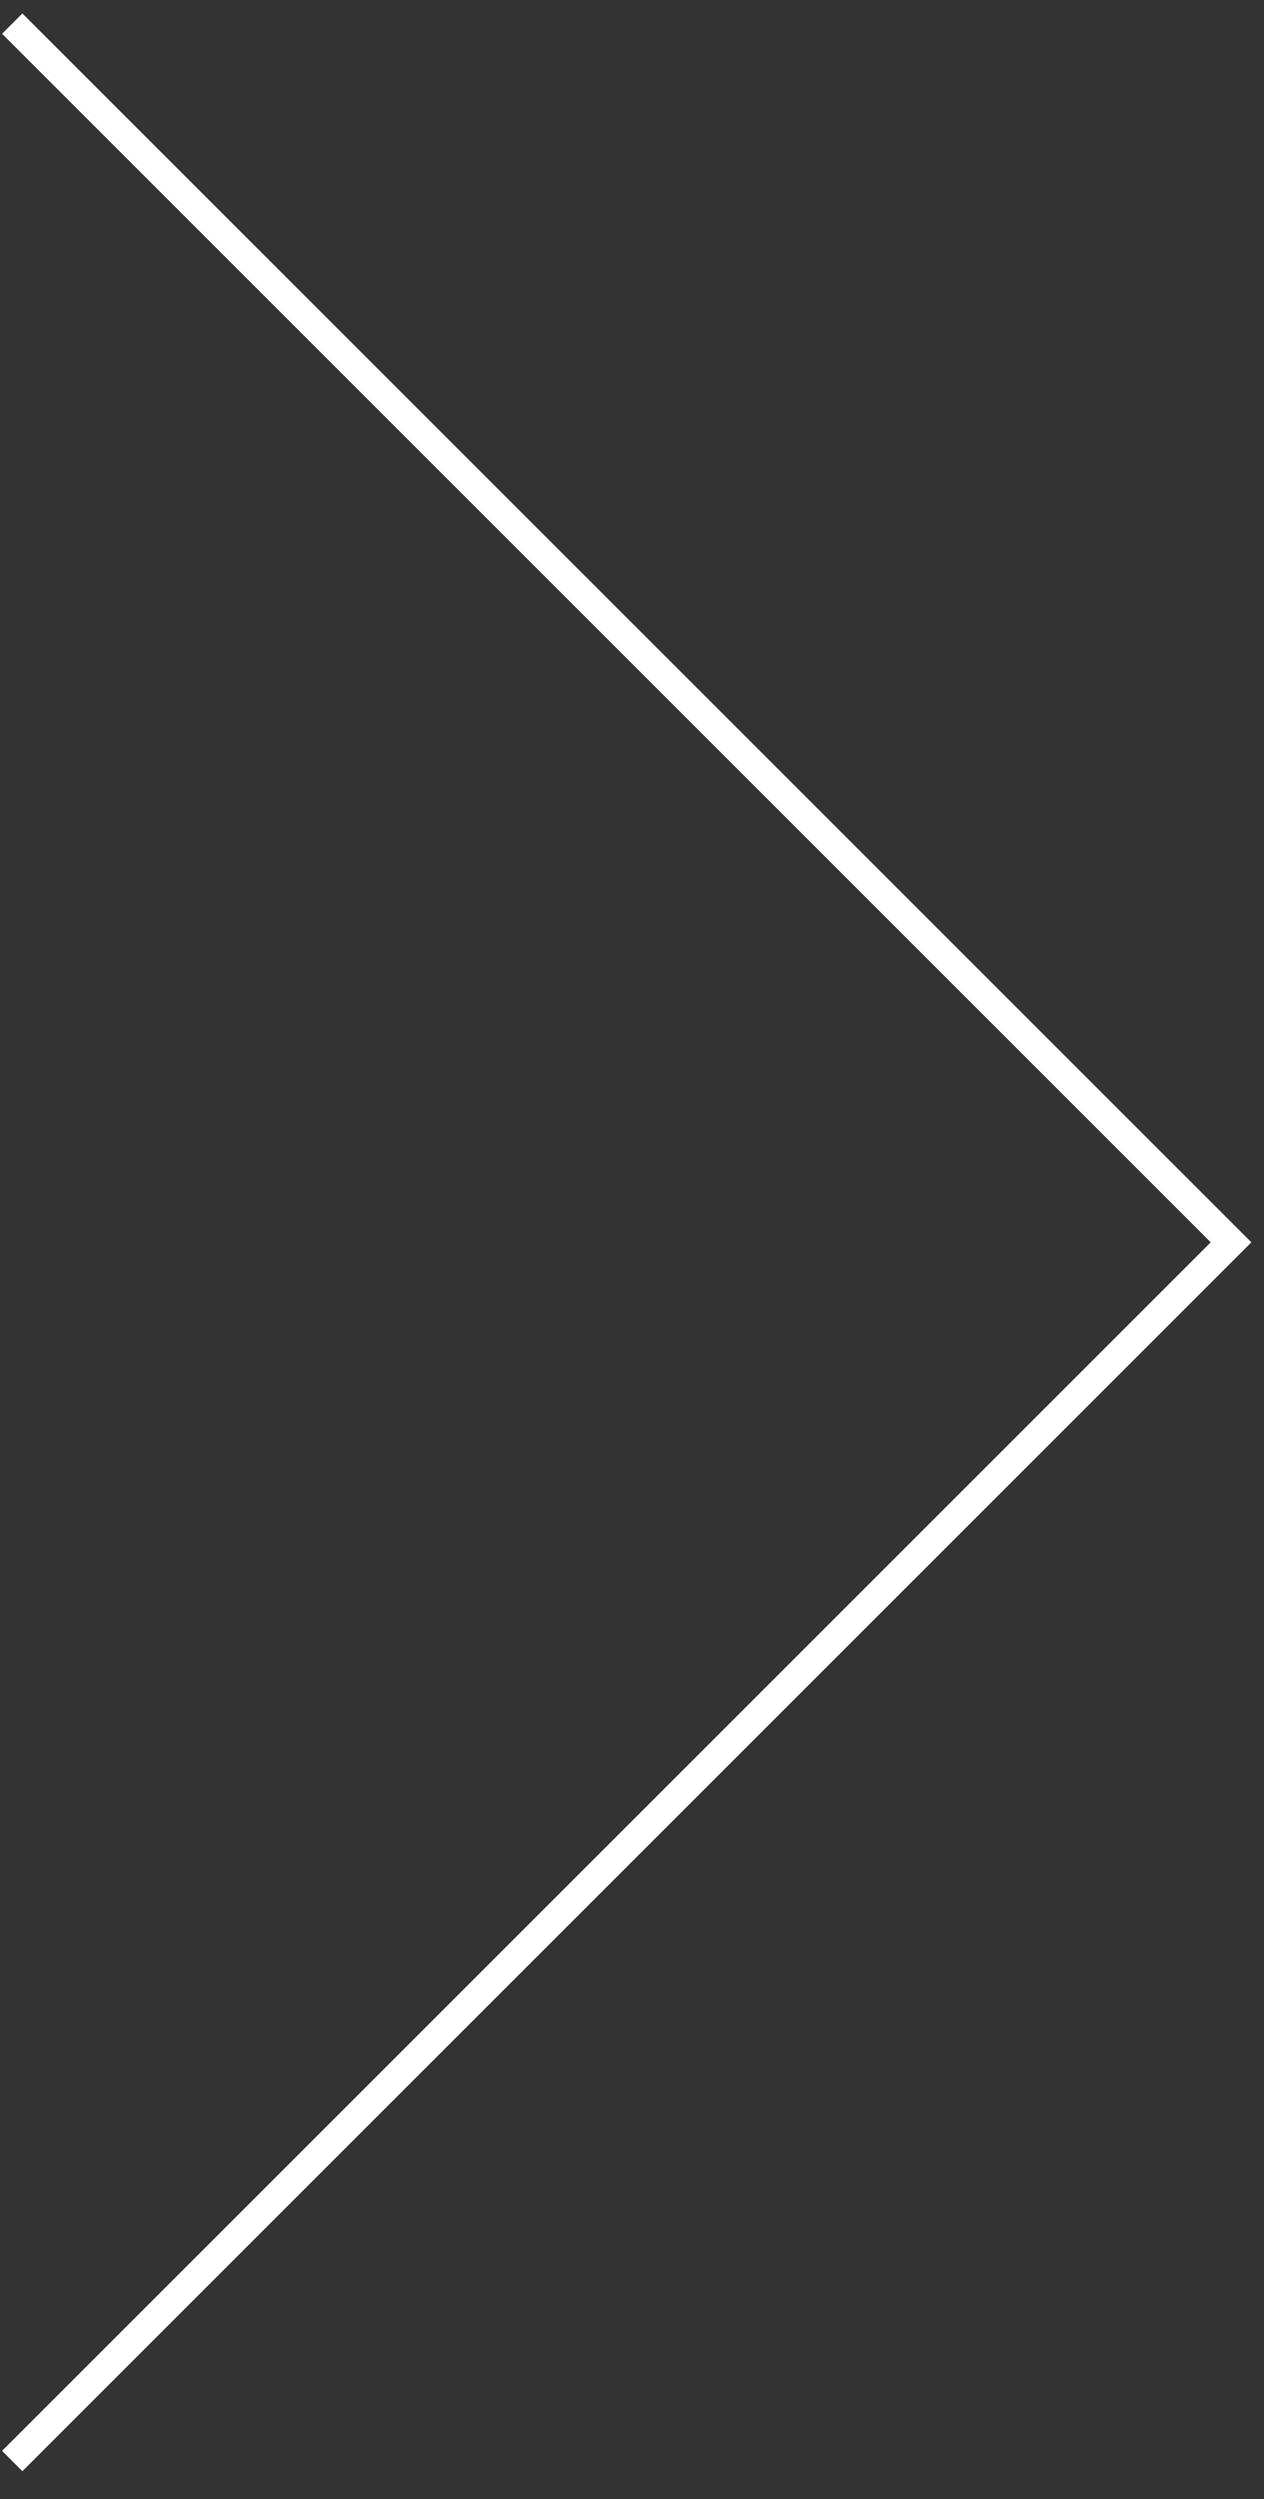<svg width="44" height="87" viewBox="0 0 44 87" fill="none" xmlns="http://www.w3.org/2000/svg">
<rect x="0" y="0" width="44" height="87" fill="#333333" stroke="none"/>
<path d="M0.426 0.822L42.853 43.248L0.426 85.675" stroke="white"/>
</svg>
